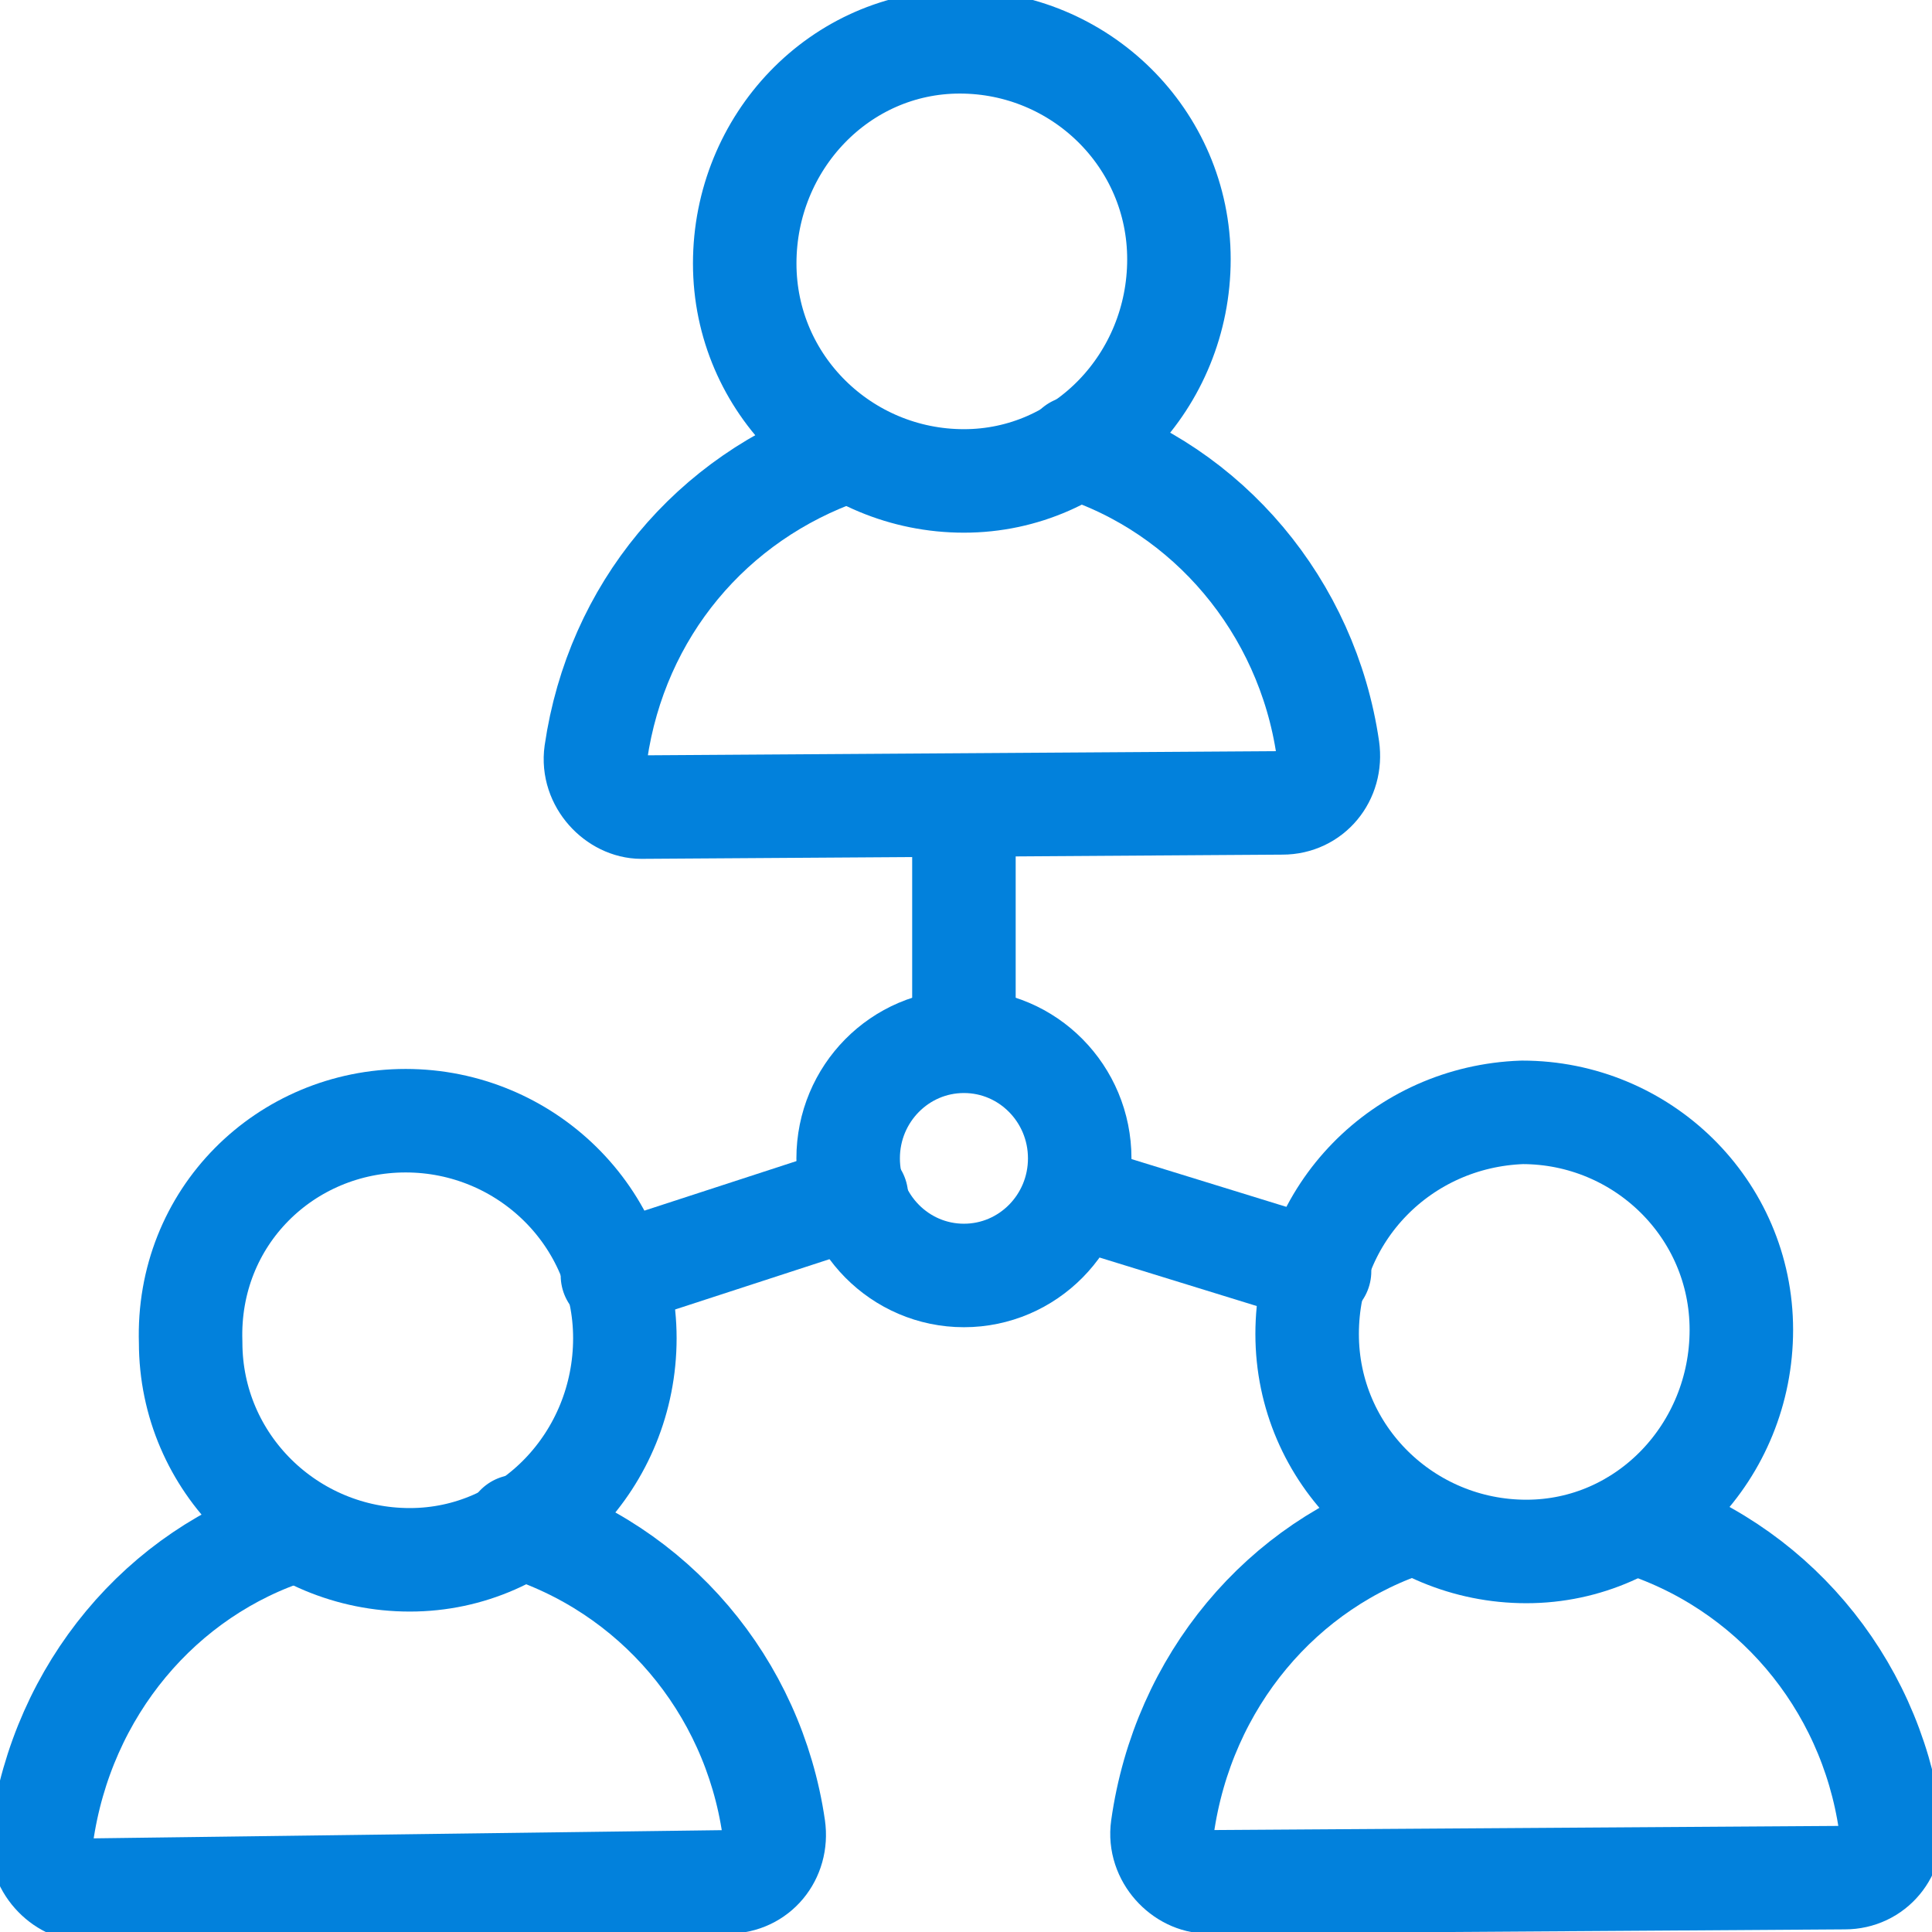 <svg width="28" height="28" viewBox="0 0 28 28" fill="none" xmlns="http://www.w3.org/2000/svg">
<g clip-path="url(#clip0_1297_6767)">
<path d="M15.588 17.333L19.124 18.424" stroke="#0281DC" stroke-width="1.5" stroke-linecap="round" stroke-linejoin="round"/>
<path d="M13.97 11.697V15.03" stroke="#0281DC" stroke-width="1.5" stroke-linecap="round" stroke-linejoin="round"/>
<path d="M12.412 17.333L8.876 18.485" stroke="#0281DC" stroke-width="1.5" stroke-linecap="round" stroke-linejoin="round"/>
<path d="M13.97 18.485C14.897 18.485 15.648 17.725 15.648 16.788C15.648 15.851 14.897 15.091 13.97 15.091C13.043 15.091 12.292 15.851 12.292 16.788C12.292 17.725 13.043 18.485 13.97 18.485Z" stroke="#0281DC" stroke-width="1.5" stroke-linecap="round" stroke-linejoin="round"/>
<path d="M4.261 22.182C2.343 22.788 0.905 24.485 0.605 26.606C0.545 27.03 0.905 27.394 1.264 27.394L10.554 27.273C10.973 27.273 11.273 26.909 11.213 26.485C10.913 24.424 9.475 22.727 7.497 22.121" stroke="#0281DC" stroke-width="1.5" stroke-linecap="round" stroke-linejoin="round"/>
<path d="M2.763 19.455C2.763 21.212 4.201 22.606 5.939 22.606C7.677 22.606 9.056 21.151 9.056 19.394C9.056 17.636 7.617 16.242 5.879 16.242C4.141 16.242 2.703 17.636 2.763 19.455Z" stroke="#0281DC" stroke-width="1.5" stroke-linecap="round" stroke-linejoin="round"/>
<path d="M20.503 22.061C18.585 22.667 17.146 24.364 16.847 26.485C16.787 26.909 17.146 27.273 17.506 27.273L26.735 27.212C27.155 27.212 27.454 26.849 27.395 26.424C27.095 24.364 25.657 22.667 23.679 22.061" stroke="#0281DC" stroke-width="1.5" stroke-linecap="round" stroke-linejoin="round"/>
<path d="M18.944 19.333C18.944 21.091 20.383 22.485 22.121 22.485C23.859 22.485 25.237 21.03 25.237 19.273C25.237 17.515 23.799 16.121 22.061 16.121C20.323 16.182 18.944 17.576 18.944 19.333Z" stroke="#0281DC" stroke-width="1.5" stroke-linecap="round" stroke-linejoin="round"/>
<path d="M12.232 6.545C10.314 7.212 8.936 8.848 8.636 10.909C8.576 11.333 8.936 11.697 9.295 11.697L18.585 11.636C19.004 11.636 19.304 11.273 19.244 10.848C18.944 8.788 17.506 7.091 15.588 6.485" stroke="#0281DC" stroke-width="1.5" stroke-linecap="round" stroke-linejoin="round"/>
<path d="M10.793 3.818C10.793 5.576 12.232 6.97 13.97 6.97C15.708 6.97 17.086 5.515 17.086 3.758C17.086 2 15.648 0.606 13.91 0.606C12.172 0.606 10.793 2.061 10.793 3.818Z" stroke="#0281DC" stroke-width="1.5" stroke-linecap="round" stroke-linejoin="round"/>
</g>
<defs>
<clipPath id="clip0_1297_6767">
<rect width="28" height="28" fill="white"/>
</clipPath>
</defs>
</svg>
